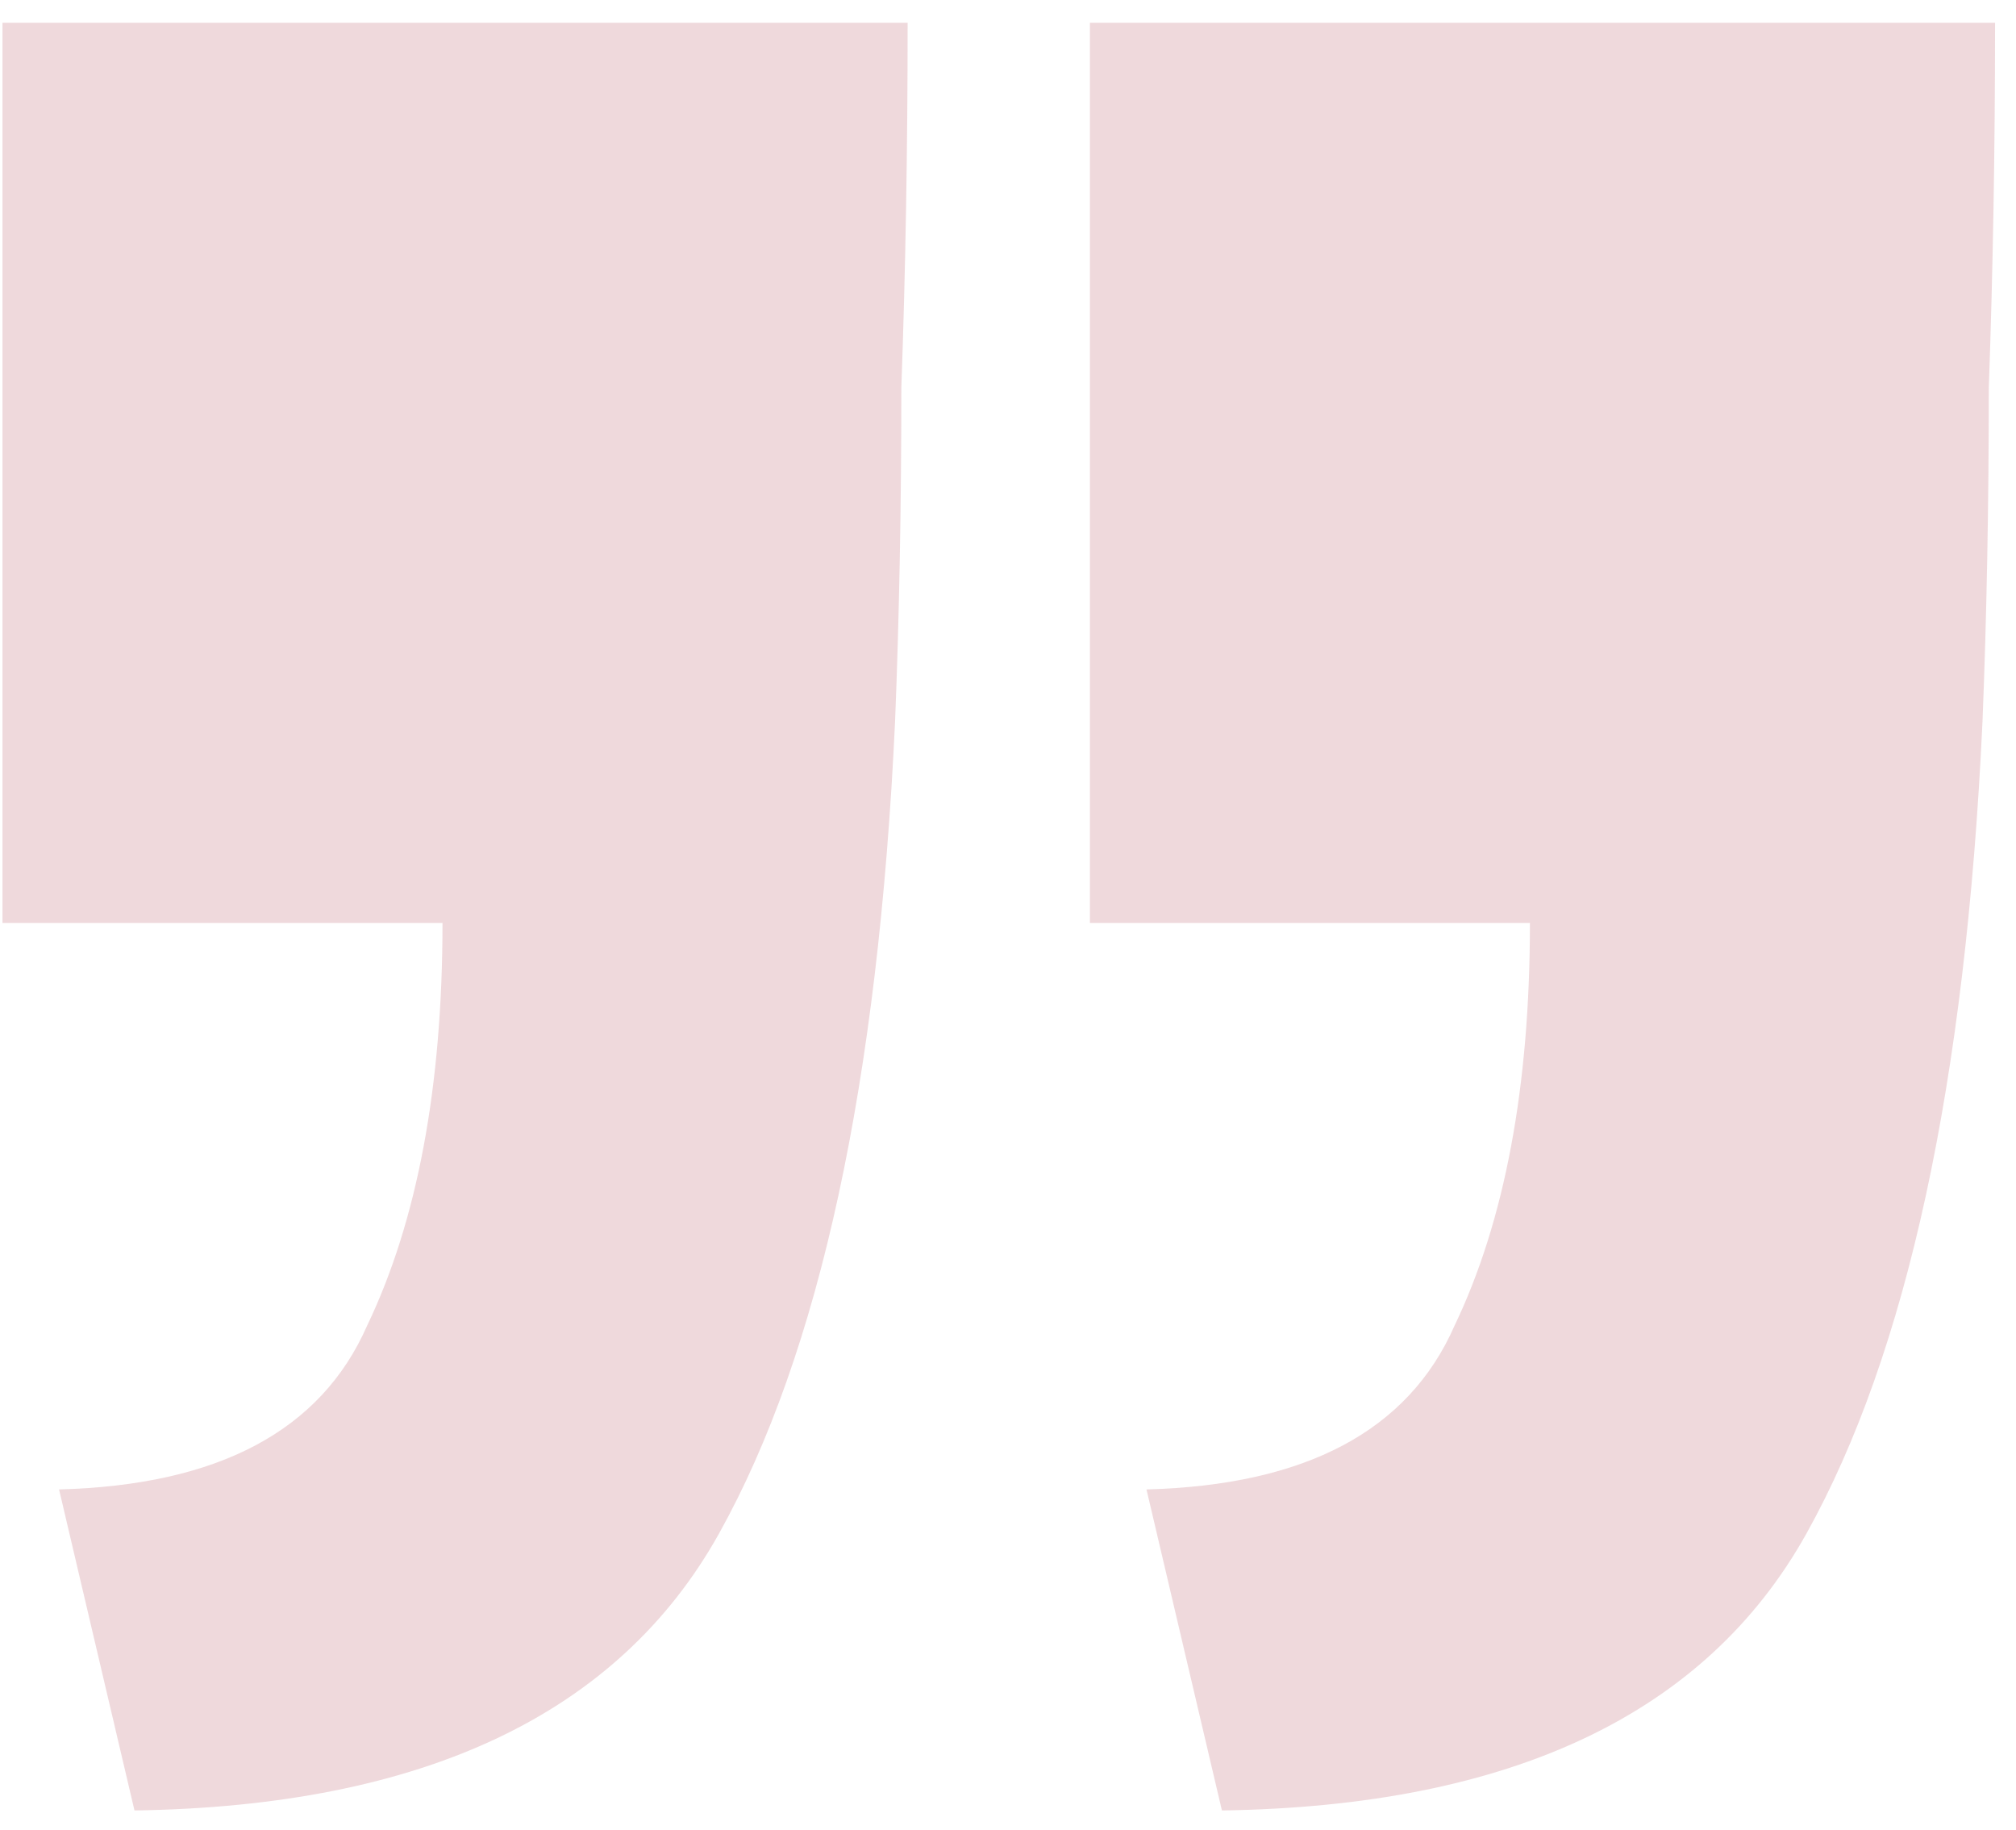 <svg width="65" height="59" viewBox="0 0 65 59" fill="none" xmlns="http://www.w3.org/2000/svg">
<path d="M4.336 58.364L1.904 48.015C7.038 47.88 10.348 46.121 11.835 42.739C13.456 39.357 14.267 35.028 14.267 29.752H0.08V0.734H29.264C29.264 4.793 29.197 8.716 29.061 12.504C29.061 16.292 28.994 19.877 28.859 23.259C28.318 34.893 26.427 43.618 23.184 49.435C19.941 55.252 13.659 58.228 4.336 58.364ZM39.397 58.364L36.965 48.015C42.1 47.88 45.41 46.121 46.896 42.739C48.517 39.357 49.328 35.028 49.328 29.752H35.141V0.734H64.325C64.325 4.793 64.258 8.716 64.123 12.504C64.123 16.292 64.055 19.877 63.92 23.259C63.38 34.893 61.488 43.618 58.245 49.435C55.003 55.252 48.72 58.228 39.397 58.364Z" fill="#B14253" fill-opacity="0.2"/>
</svg>
